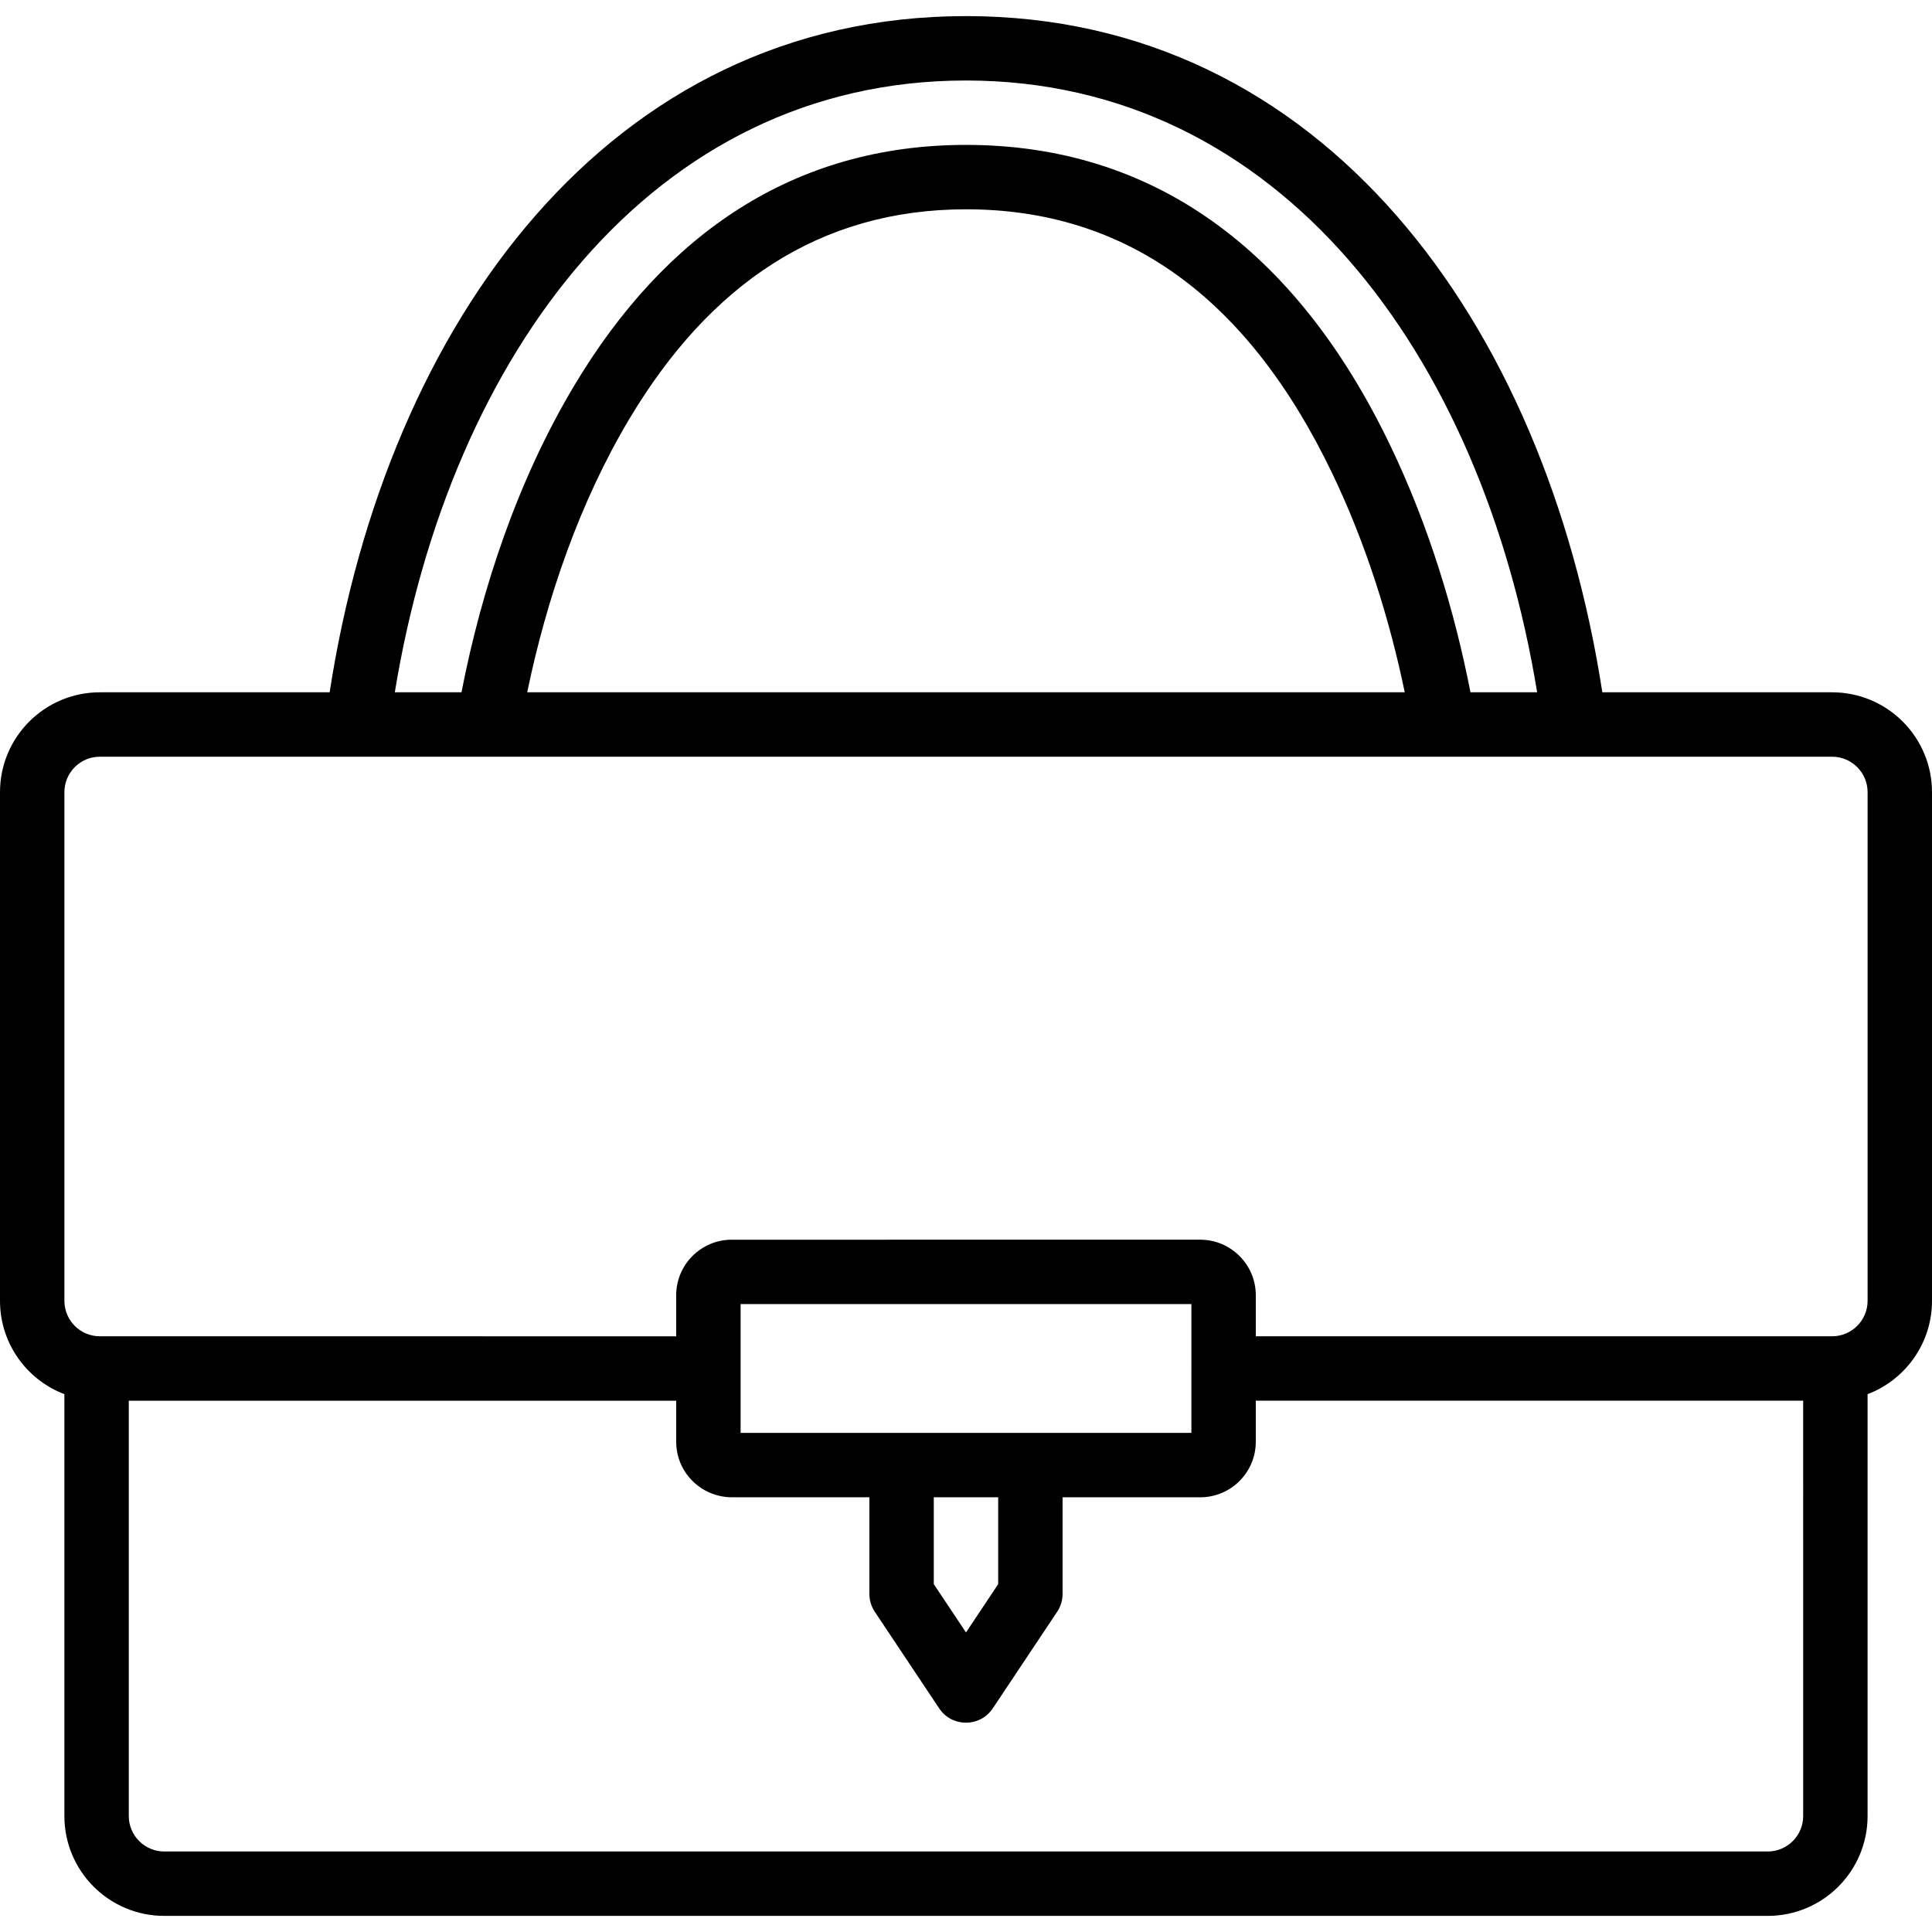 <?xml version="1.0" encoding="UTF-8"?> <svg xmlns="http://www.w3.org/2000/svg" xmlns:xlink="http://www.w3.org/1999/xlink" version="1.1" id="Layer_1" x="0px" y="0px" viewBox="0 0 503.607 503.607" style="enable-background:new 0 0 503.607 503.607;" xml:space="preserve"><g><g><path d="M477.553,180.459h-59.88C402.765,84.035,344.761,4.197,251.799,4.197S100.833,84.035,85.925,180.459h-59.88 C11.656,180.459,0,192.115,0,206.504V339.07c0,11.125,6.971,20.611,16.783,24.345v109.95c0,14.391,11.658,26.045,26.053,26.045 h417.926c14.395,0,26.053-11.654,26.053-26.045v-109.95c9.815-3.733,16.791-13.22,16.791-24.345V206.504 C503.607,192.115,491.942,180.459,477.553,180.459z M251.799,20.984c81.785,0,134.463,71.425,148.883,159.475h-17.379 c-4.133-21.154-10.859-43.397-20.89-64.307C337.646,64.544,300.172,37.77,251.799,37.77c-44.775,0-78.448,23.186-102.075,62.674 c-14.734,24.625-24.116,52.774-29.43,80.014h-17.379C117.336,92.409,170.014,20.984,251.799,20.984z M366.17,180.459H137.424 c5.081-24.5,13.697-49.654,26.706-71.395c20.829-34.812,49.431-54.507,87.67-54.507c41.5,0,73.358,22.761,95.479,68.857 C356.113,141.829,362.244,161.557,366.17,180.459z M470.029,473.365c0,5.118-4.141,9.258-9.266,9.258H42.836 c-5.125,0-9.266-4.14-9.266-9.258v-108.25h142.688v10.693c0,6.224,3.93,11.512,9.439,13.563c1.575,0.587,3.273,0.924,5.052,0.924 h0.004h35.865v25.18c0,1.657,0.49,3.277,1.41,4.656l16.787,25.18c3.322,4.983,10.645,4.983,13.968,0l16.787-25.18 c0.919-1.379,1.41-2.999,1.41-4.656v-25.18h35.865h0.004c7.999,0,14.495-6.484,14.495-14.487v-10.693h142.684V473.365z M310.557,356.638c0,0.028-0.004,0.055-0.004,0.083v16.787h-41.967h-33.574h-41.963v-16.787v-16.787h117.508V356.638z M243.406,390.295h16.787v22.639l-8.393,12.59l-8.393-12.59V390.295z M486.82,339.07c0,5.115-4.146,9.258-9.266,9.258H327.344 v-10.693c0-8.003-6.496-14.487-14.495-14.487H190.749c-8.001,0-14.487,6.486-14.487,14.487v10.693H26.045 c-5.118,0-9.258-4.14-9.258-9.258V206.504c0-5.118,4.14-9.258,9.258-9.258h67.152h34.094h249.017h34.094h67.152 c5.12,0,9.266,4.143,9.266,9.258V339.07z" fill="currentColor"></path></g></g><g></g><g></g><g></g><g></g><g></g><g></g><g></g><g></g><g></g><g></g><g></g><g></g><g></g><g></g><g></g></svg> 